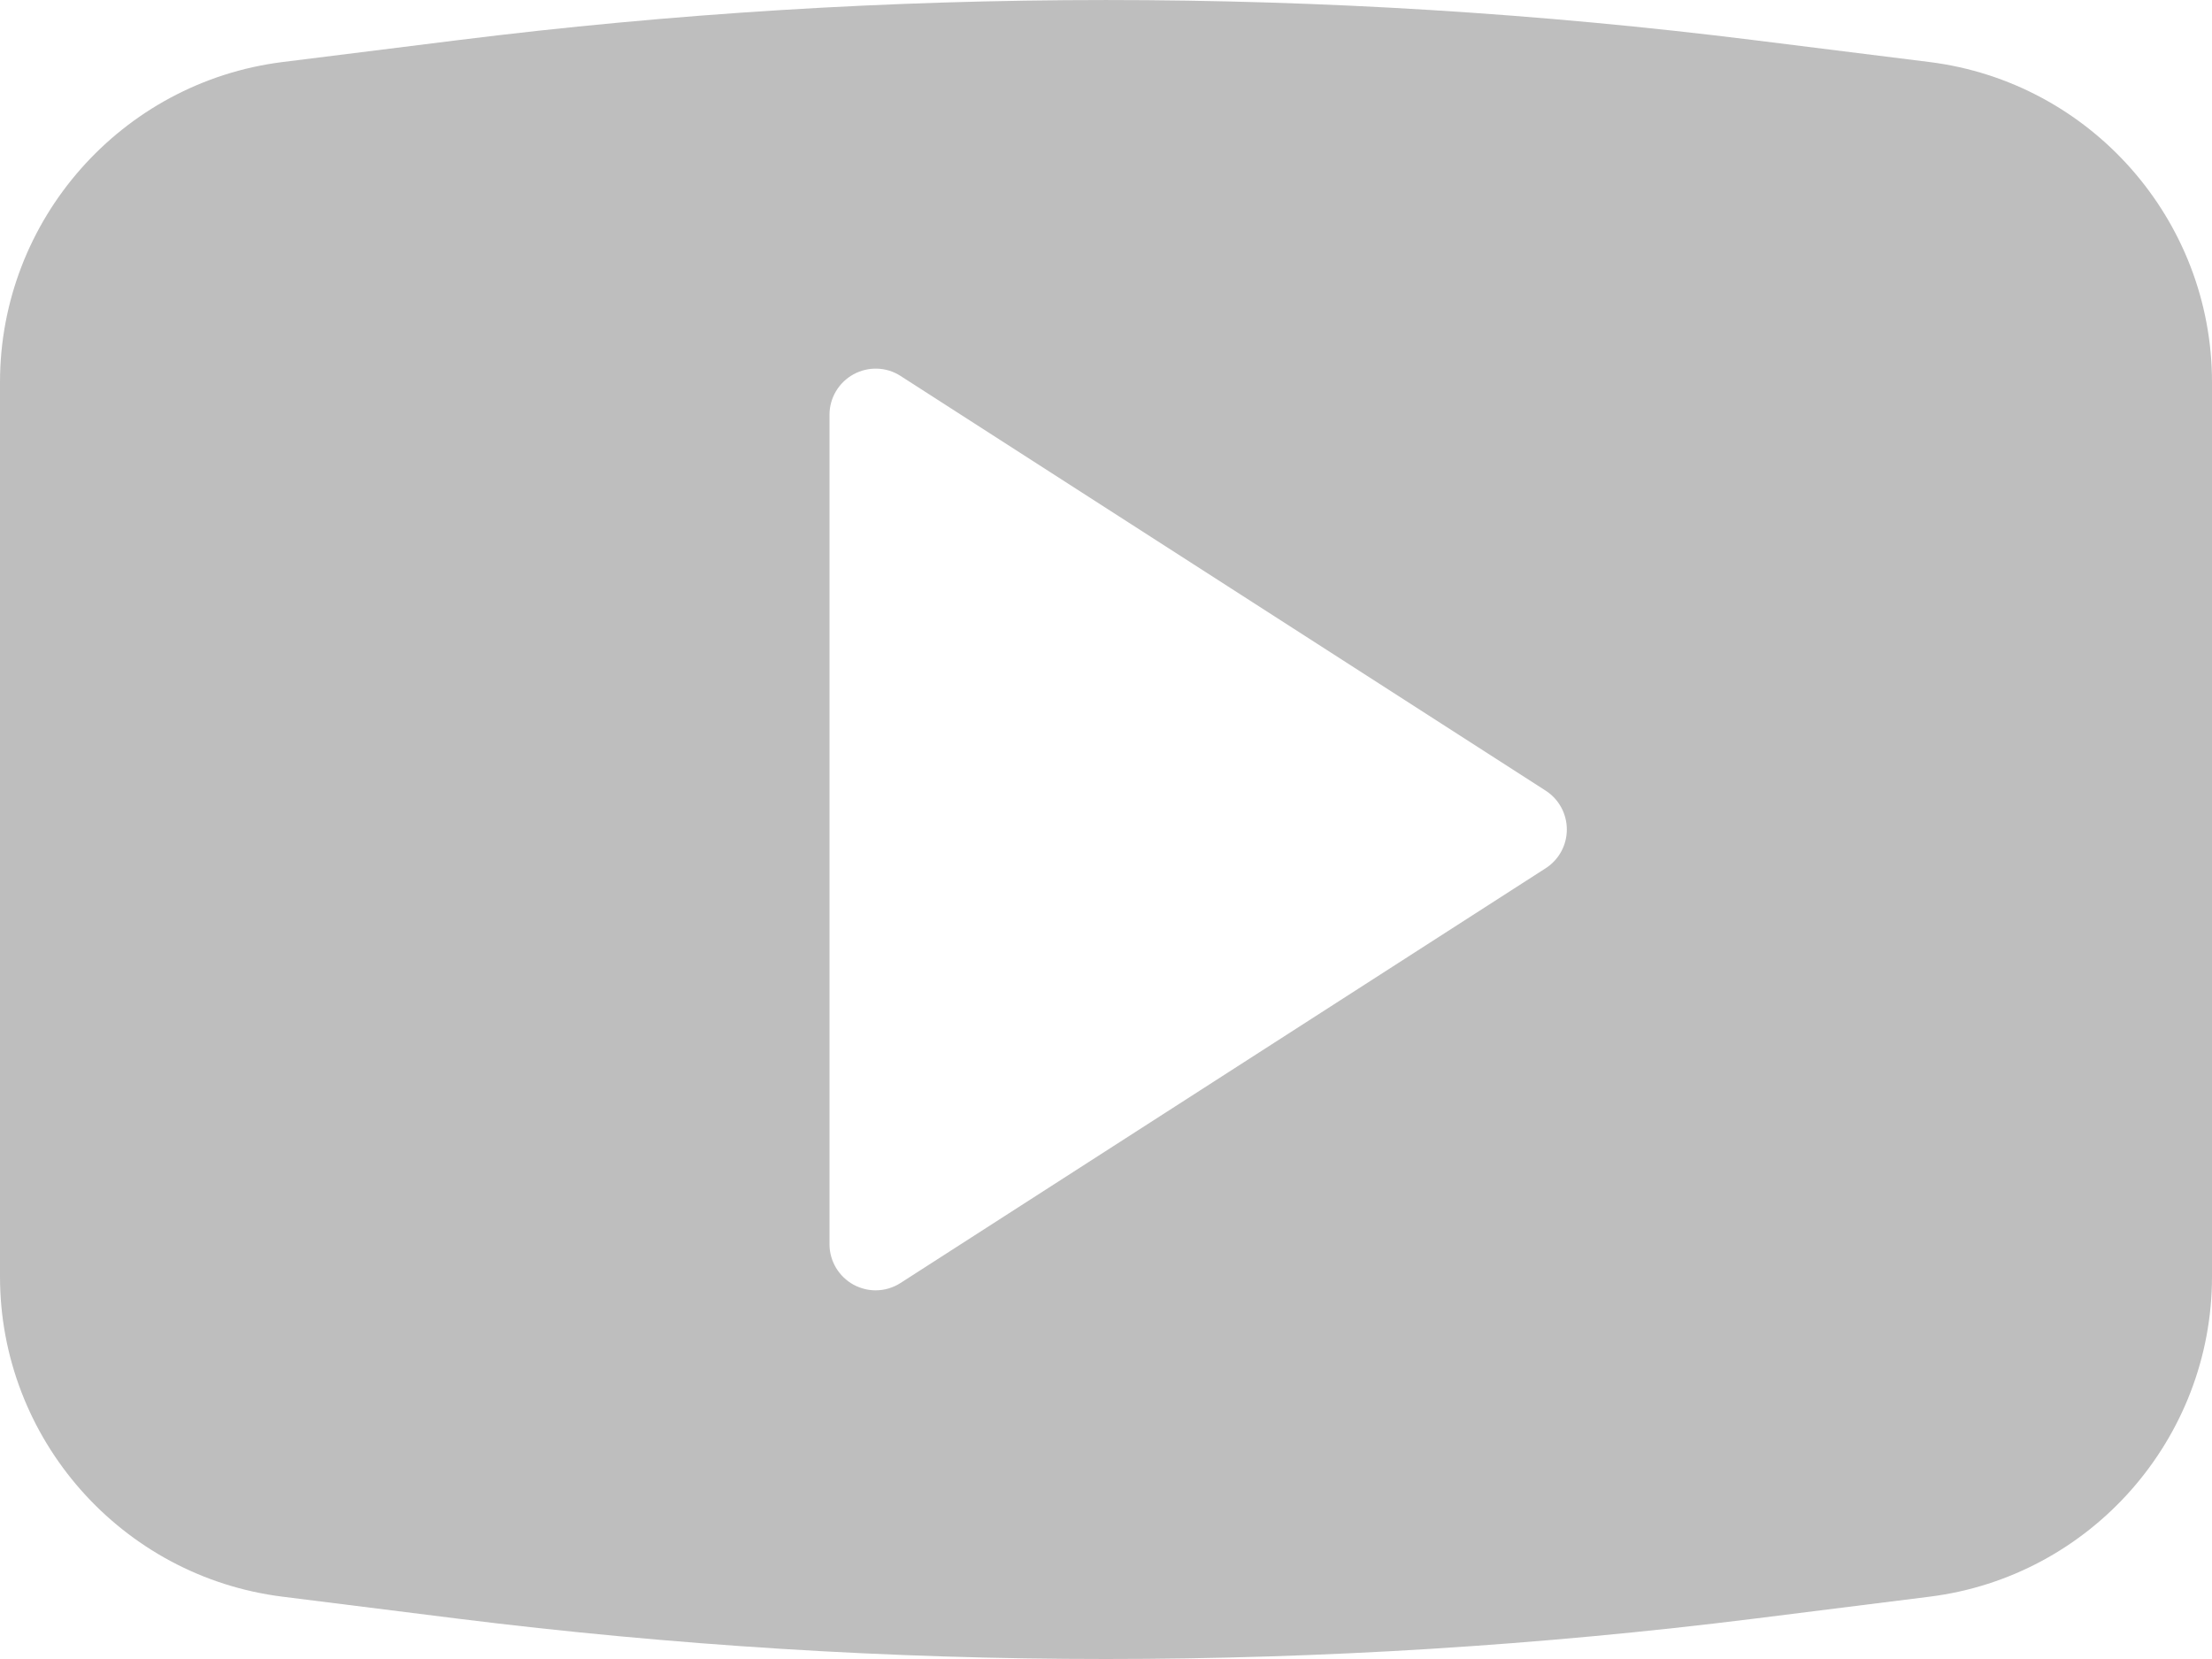 <?xml version="1.0" encoding="UTF-8"?>
<svg width="24px" height="18px" viewBox="0 0 24 18" version="1.1" xmlns="http://www.w3.org/2000/svg" xmlns:xlink="http://www.w3.org/1999/xlink">
    <!-- Generator: sketchtool 53.2 (72643) - https://sketchapp.com -->
    <title>EEDF699A-F156-43CB-AD2B-57074E8AF80D</title>
    <desc>Created with sketchtool.</desc>
    <g id="Final-work" stroke="none" stroke-width="1" fill="none" fill-rule="evenodd">
        <g id="Home-search-open" transform="translate(-497, -42)" fill="#BEBEBE">
            <g id="Search-bar" transform="translate(413, 30)">
                <path d="M100.771,21.42 L93.771,25.92 C93.689,25.973 93.595,26 93.5,26 C93.418,26 93.336,25.979 93.261,25.939 C93.101,25.851 93,25.683 93,25.5 L93,16.5 C93,16.316 93.101,16.149 93.261,16.061 C93.421,15.974 93.617,15.979 93.771,16.079 L100.771,20.579 C100.914,20.671 101,20.83 101,21 C101,21.17 100.914,21.328 100.771,21.42 M104.935,12.673 L103.036,12.436 C98.384,11.855 93.617,11.855 88.965,12.436 L87.066,12.673 C85.318,12.892 84,14.385 84,16.147 L84,25.851 C84,27.612 85.318,29.106 87.066,29.324 L88.965,29.562 C91.291,29.852 93.658,30 96,30 C98.343,30 100.71,29.852 103.036,29.562 L104.935,29.324 C106.683,29.106 108,27.612 108,25.851 L108,16.147 C108,14.385 106.683,12.892 104.935,12.673" id="Youtube-icon"></path>
            </g>
        </g>
    </g>
</svg>